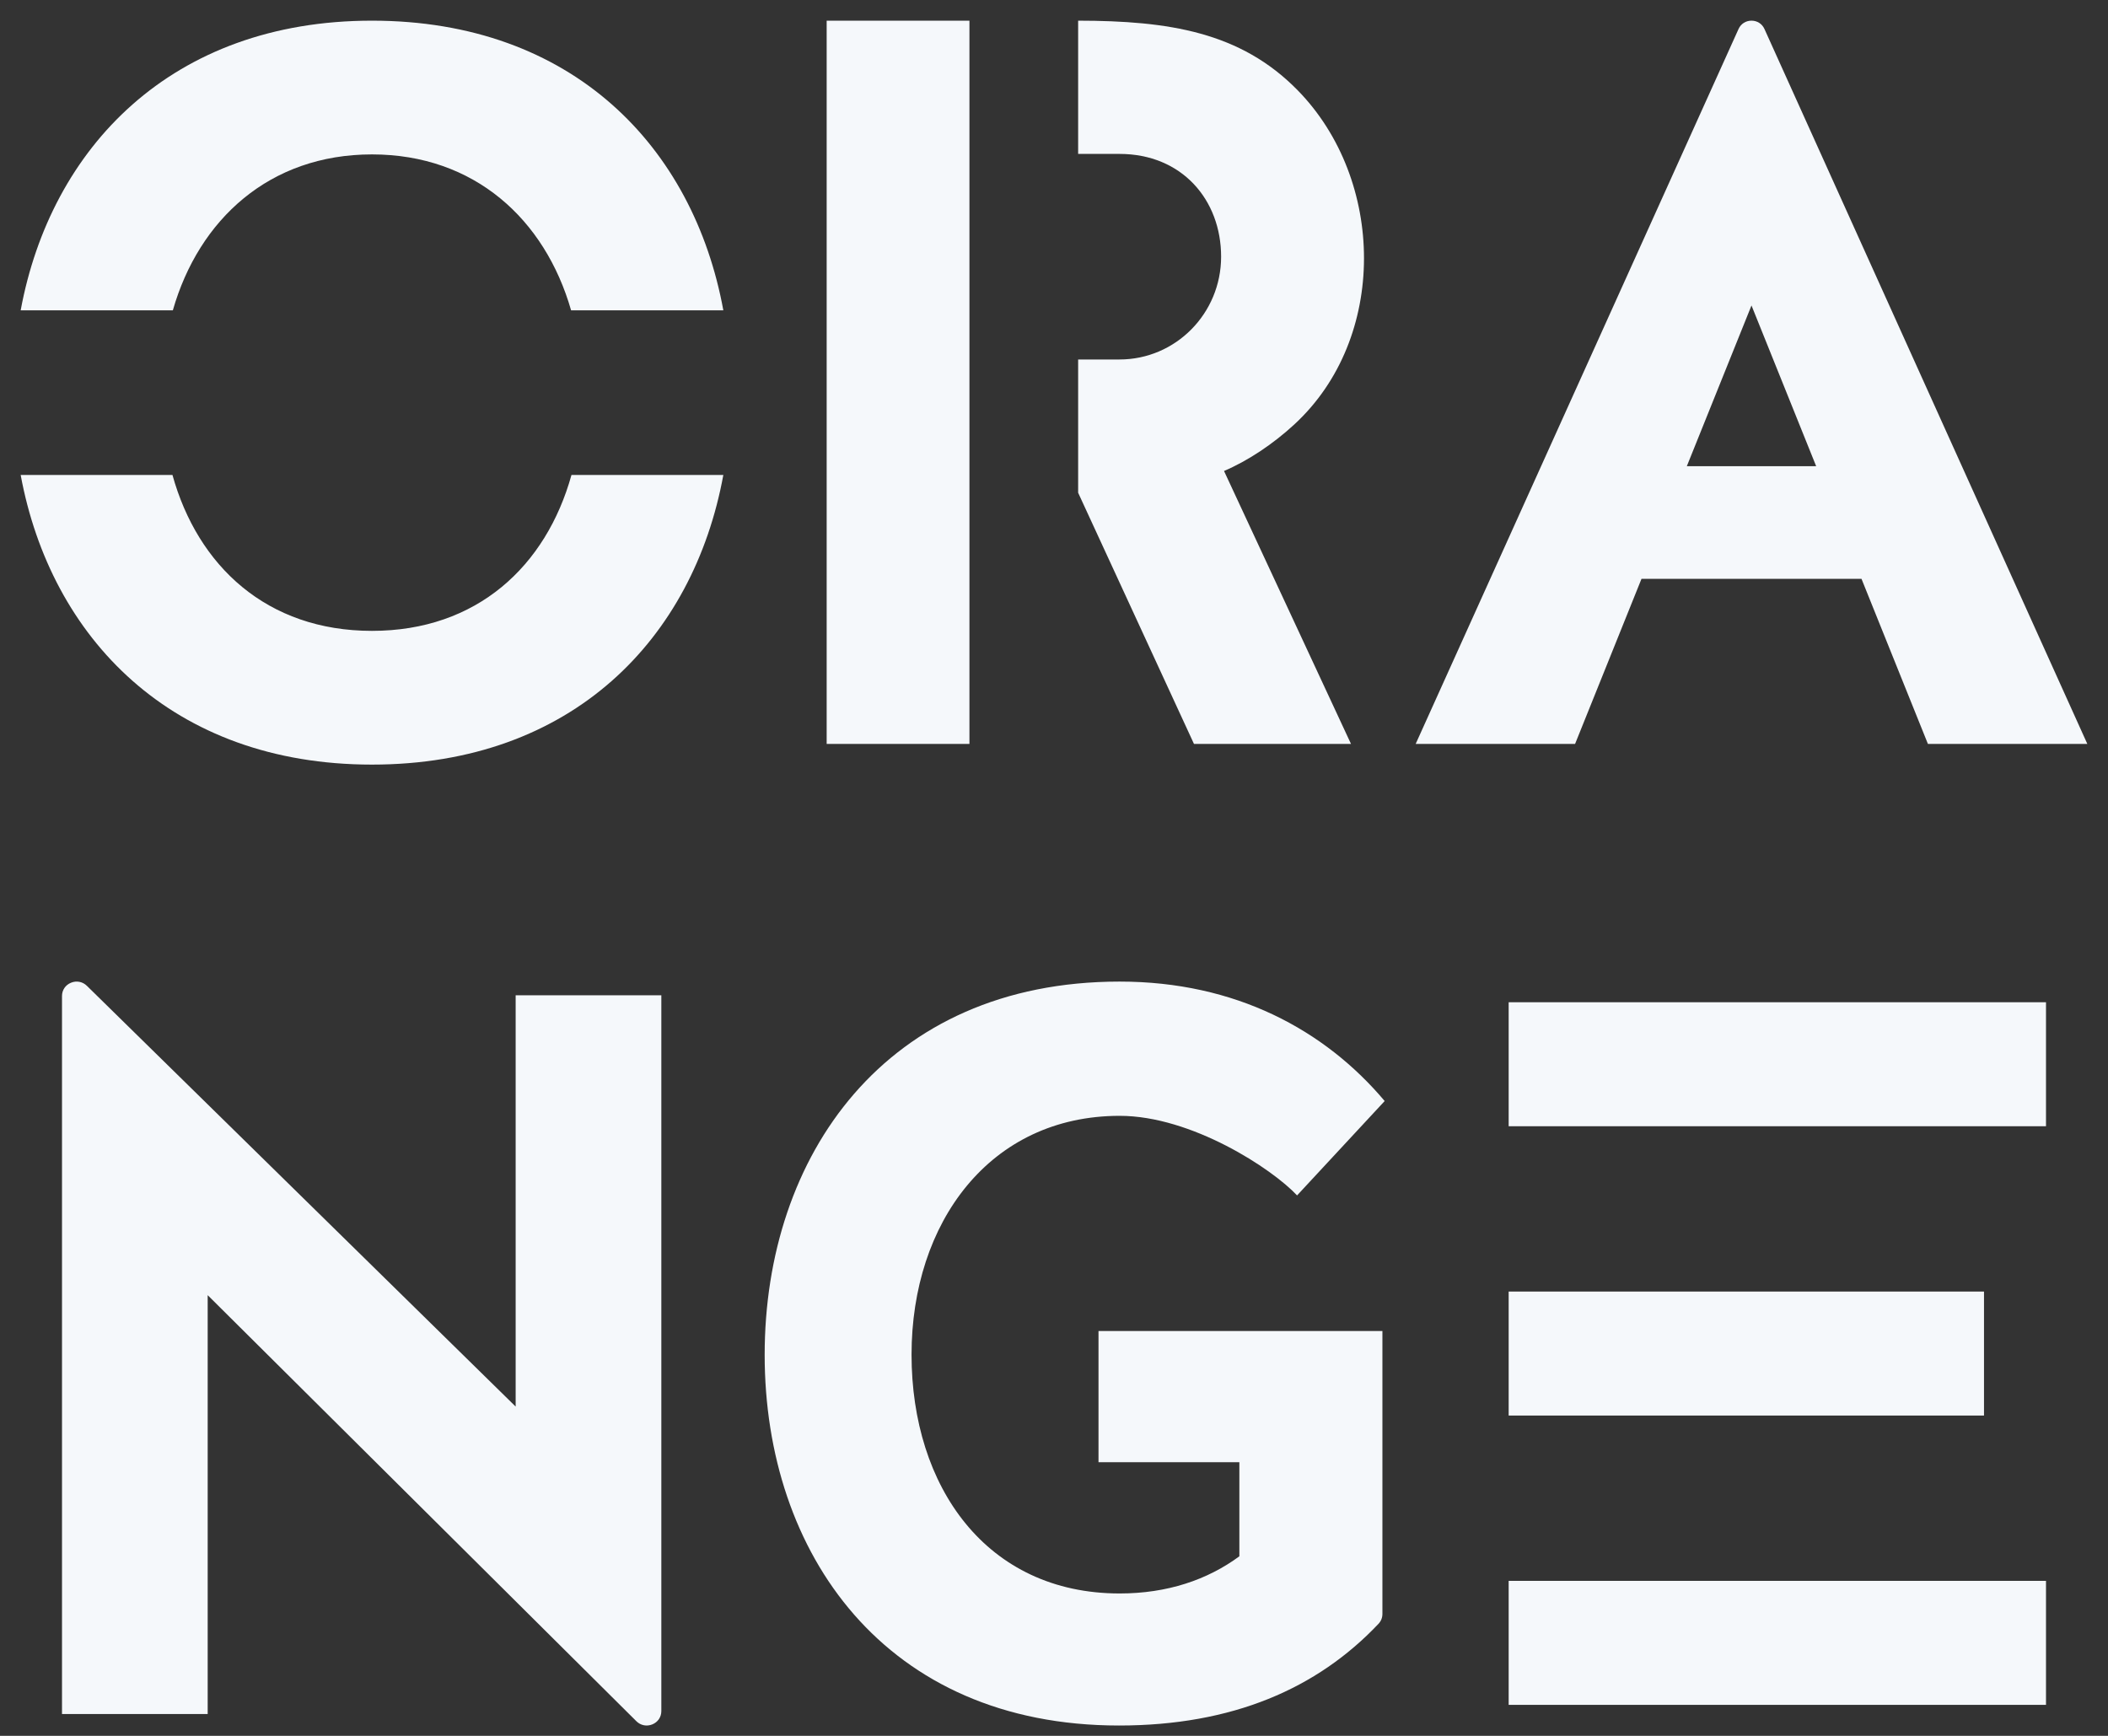 <?xml version="1.0" encoding="UTF-8"?>
<svg width="204px" height="168px" viewBox="0 0 204 168" version="1.1" xmlns="http://www.w3.org/2000/svg" xmlns:xlink="http://www.w3.org/1999/xlink">
    <rect x="0" y="0" width="204" height="168" fill="#333333" stroke="none"/>
    <!-- Generator: Sketch 52.5 (67469) - http://www.bohemiancoding.com/sketch -->
    <title>pic_logo_default</title>
    <desc>Created with Sketch.</desc>
    <defs>
        <polygon id="path-1" points="135 0 200 0 200 70 135 70"></polygon>
    </defs>
    <g id="pic_logo_default" stroke="none" stroke-width="1" fill="none" fill-rule="evenodd">
        <g id="分组-copy" transform="translate(2, 2)">
            <mask id="mask-2" fill="white">
                <use xlink:href="#path-1"></use>
            </mask>
            <g id="Clip-2"></g>
            <path d="M161.24,43.122 L173.759,43.122 L167.499,27.564 L161.24,43.122 Z M178.144,54.019 L156.855,54.019 L150.426,70 L135,70 L166.245,0.808 C166.472,0.305 166.946,0 167.501,0 C168.053,0 168.527,0.305 168.754,0.808 L200,70 L184.573,70 L178.144,54.019 Z" id="Fill-1" fill="#F5F8FB"></path>
            <path d="M6.408,93.41 L47.902,134.131 L47.902,94.324 L62,94.324 L62,163.605 C62,164.181 61.666,164.673 61.125,164.892 C60.585,165.111 59.996,164.992 59.585,164.585 L18.098,123.349 L18.098,163.889 L4,163.889 L4,94.395 C4,93.821 4.332,93.331 4.871,93.111 C5.408,92.89 5.996,93.004 6.408,93.41" id="Fill-3" fill="#F5F8FB"></path>
            <path d="M131.398,155.161 C125.469,161.429 117.258,165 106.289,165 C83.663,165 72,148.348 72,129.124 C72,109.899 83.656,93 106.355,93 C117.563,93 126.193,97.667 132,104.561 L123.523,113.695 C121.109,111.108 113.308,105.993 106.355,105.993 C93.779,105.993 86.214,116.34 86.214,129.106 C86.214,141.871 93.447,152.22 106.355,152.22 C110.963,152.22 114.848,150.899 117.938,148.623 L117.938,139.516 L104.307,139.516 L104.307,126.817 L117.938,126.817 L123.651,126.817 L131.782,126.817 L131.782,154.192 C131.782,154.567 131.654,154.89 131.398,155.161" id="Fill-5" fill="#F5F8FB"></path>
            <path d="M102.336,45.688 L113.547,70 L128.742,70 L116.454,43.583 C118.803,42.58 121.222,40.954 123.256,39.079 C132.317,30.73 132.072,15.405 123.575,6.731 C118.049,1.092 111.1,0.01 102.336,0 L102.336,12.896 L106.314,12.896 L106.337,12.896 C112.385,12.896 116.172,17.348 116.172,22.843 C116.172,28.339 111.769,32.792 106.337,32.792 L102.336,32.792 L102.336,45.688 Z M91.817,0 L86.538,0 L78,0 L78,70 L91.817,70 L91.817,45.688 L91.817,32.792 L91.817,12.896 L91.817,0 Z" id="Fill-7" fill="#F5F8FB"></path>
            <path d="M33.997,0 C53.406,0 65.106,12.222 68,28.033 L53.266,28.033 C50.74,19.225 43.908,12.944 33.997,12.944 C24.085,12.944 17.253,19.225 14.727,28.033 L0.001,28.033 C2.909,12.3 14.605,0 33.997,0 Z M68,43.967 C65.106,59.778 53.406,72 33.997,72 C14.603,72 2.908,59.7 0,43.967 L14.689,43.967 C17.137,52.775 23.823,59.057 33.997,59.057 C44.171,59.057 50.855,52.775 53.304,43.967 L68,43.967 Z" id="Fill-9" fill="#F5F8FB"></path>
            <polygon id="Fill-11" fill="#F5F8FB" points="144 107 196 107 196 95 144 95"></polygon>
            <polygon id="Fill-13" fill="#F5F8FB" points="144 163 196 163 196 151 144 151"></polygon>
            <polygon id="Fill-14" fill="#F5F8FB" points="144 135 190 135 190 123 144 123"></polygon>
        </g>
    </g>
</svg>